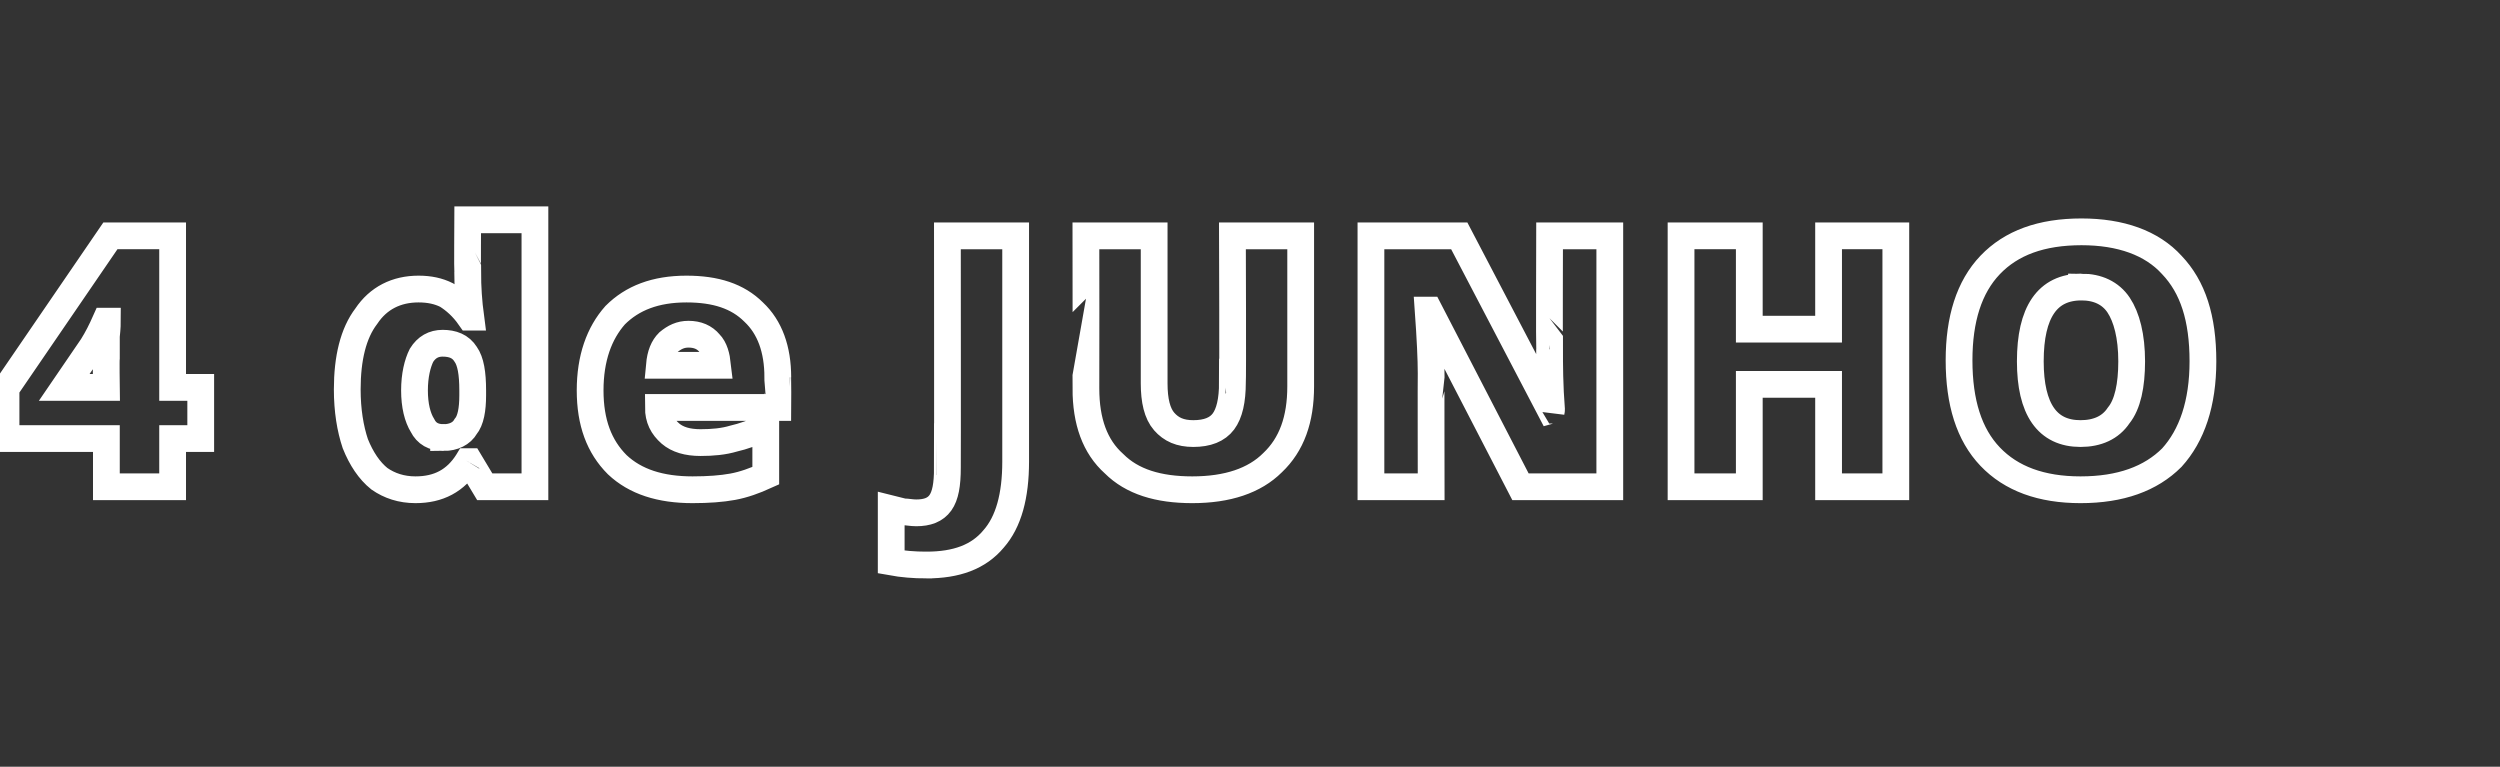<?xml version="1.0" standalone="no"?><!DOCTYPE svg PUBLIC "-//W3C//DTD SVG 1.1//EN" "http://www.w3.org/Graphics/SVG/1.1/DTD/svg11.dtd"><svg xmlns="http://www.w3.org/2000/svg" version="1.1" width="249.1px" height="76.4px" viewBox="0 -9 249.1 76.4" style="top:-9px"><rect x="0" y="-9" width="249.1" height="76.4" fill="#333333" stroke="none"/><desc>4 de JUNHO</desc><defs/><g id="Polygon17440"><path d="m20 34.7h-2.8v4.8h-6.6v-4.8h-10v-5L11 14.5h6.2v15.1h2.8v5.1zm-9.4-5.1s-.04-2.89 0-2.9v-2.2c.1-.9.1-1.4.1-1.5h-.2c-.4.9-.8 1.7-1.3 2.5l-2.8 4.1h4.2zm36 7.4c-1.2 1.9-2.9 2.8-5.2 2.8c-1.4 0-2.6-.4-3.6-1.1c-1-.8-1.8-2-2.4-3.5c-.5-1.5-.8-3.3-.8-5.4c0-3.1.6-5.6 1.9-7.3c1.2-1.8 3-2.7 5.2-2.7c1.1 0 2 .2 2.8.6c.8.5 1.6 1.2 2.3 2.2h.1c-.2-1.5-.3-3-.3-4.5c-.03-.02 0-5.2 0-5.2h6.7v26.6h-5L46.8 37h-.2s-.03.05 0 0zm-2.4-2.4c1 0 1.8-.4 2.2-1.1c.5-.6.7-1.7.7-3.1v-.5c0-1.7-.2-2.9-.7-3.6c-.5-.8-1.3-1.1-2.3-1.1c-.9 0-1.6.4-2.1 1.2c-.4.8-.7 2-.7 3.5c0 1.5.3 2.7.8 3.5c.4.8 1.1 1.2 2.1 1.2zM69 39.8c-3.2 0-5.7-.8-7.5-2.5c-1.8-1.8-2.7-4.2-2.7-7.4c0-3.2.9-5.7 2.5-7.5c1.7-1.7 4-2.6 7.1-2.6c2.9 0 5.1.7 6.7 2.3c1.6 1.5 2.4 3.7 2.4 6.5c.02.04 0 3 0 3H65.6c0 1.1.4 1.9 1.2 2.6c.7.6 1.7.9 3 .9c1.2 0 2.3-.1 3.3-.4c.9-.2 2-.6 3.2-1.1v4.8c-1.1.5-2.2.9-3.3 1.1c-1.1.2-2.4.3-4 .3zm-.4-15.5c-.8 0-1.4.3-2 .8c-.5.5-.8 1.2-.9 2.3h5.8c-.1-.9-.3-1.7-.8-2.2c-.5-.6-1.2-.9-2.1-.9zm23.7 23c-1.2 0-2.4-.1-3.5-.3v-5.3l1.2.3c.4 0 .8.1 1.3.1c1.1 0 1.9-.3 2.4-1c.5-.7.7-1.8.7-3.5c.02.03 0-23.1 0-23.1h6.8V37c0 3.4-.7 6-2.2 7.7c-1.5 1.8-3.7 2.6-6.7 2.6zm37.3-32.8v15c0 3.3-.9 5.8-2.8 7.6c-1.8 1.8-4.5 2.7-8 2.7c-3.4 0-6-.8-7.8-2.6c-1.9-1.7-2.8-4.2-2.8-7.5c.02 0 0-15.2 0-15.2h6.8v14.7c0 1.7.3 3 1 3.8c.7.8 1.6 1.2 2.9 1.2c1.4 0 2.4-.4 3-1.2c.6-.8.9-2.1.9-3.9c.05.03 0-14.6 0-14.6h6.8zm30.8 25h-8.9l-9.1-17.6h-.1c.2 2.8.3 4.9.3 6.3c-.02.03 0 11.3 0 11.3h-6v-25h8.8l9.1 17.4s.11-.03.1 0c-.2-2.5-.2-4.6-.2-6.1c-.03 0 0-11.3 0-11.3h6v25zm28.5 0h-6.7V29.3h-7.9v10.2h-6.8v-25h6.8v9.3h7.9v-9.3h6.7v25zM219.5 27c0 4.2-1.1 7.4-3.1 9.6c-2.1 2.1-5.1 3.2-9.1 3.2c-3.9 0-6.9-1.1-9-3.3c-2.1-2.2-3.1-5.4-3.1-9.6c0-4.1 1-7.3 3.1-9.5c2.1-2.2 5.1-3.3 9.1-3.3c3.9 0 7 1.1 9 3.3c2.1 2.2 3.1 5.3 3.1 9.6zm-12.1-7.4c-3.4 0-5.1 2.5-5.1 7.4c0 4.8 1.7 7.2 5 7.2c1.7 0 3-.6 3.8-1.8c.9-1.1 1.3-3 1.3-5.4c0-2.5-.5-4.4-1.3-5.6c-.8-1.2-2.1-1.8-3.7-1.8z" style="stroke-width:2pt; stroke:#fff;" fill="none"/></g></svg>